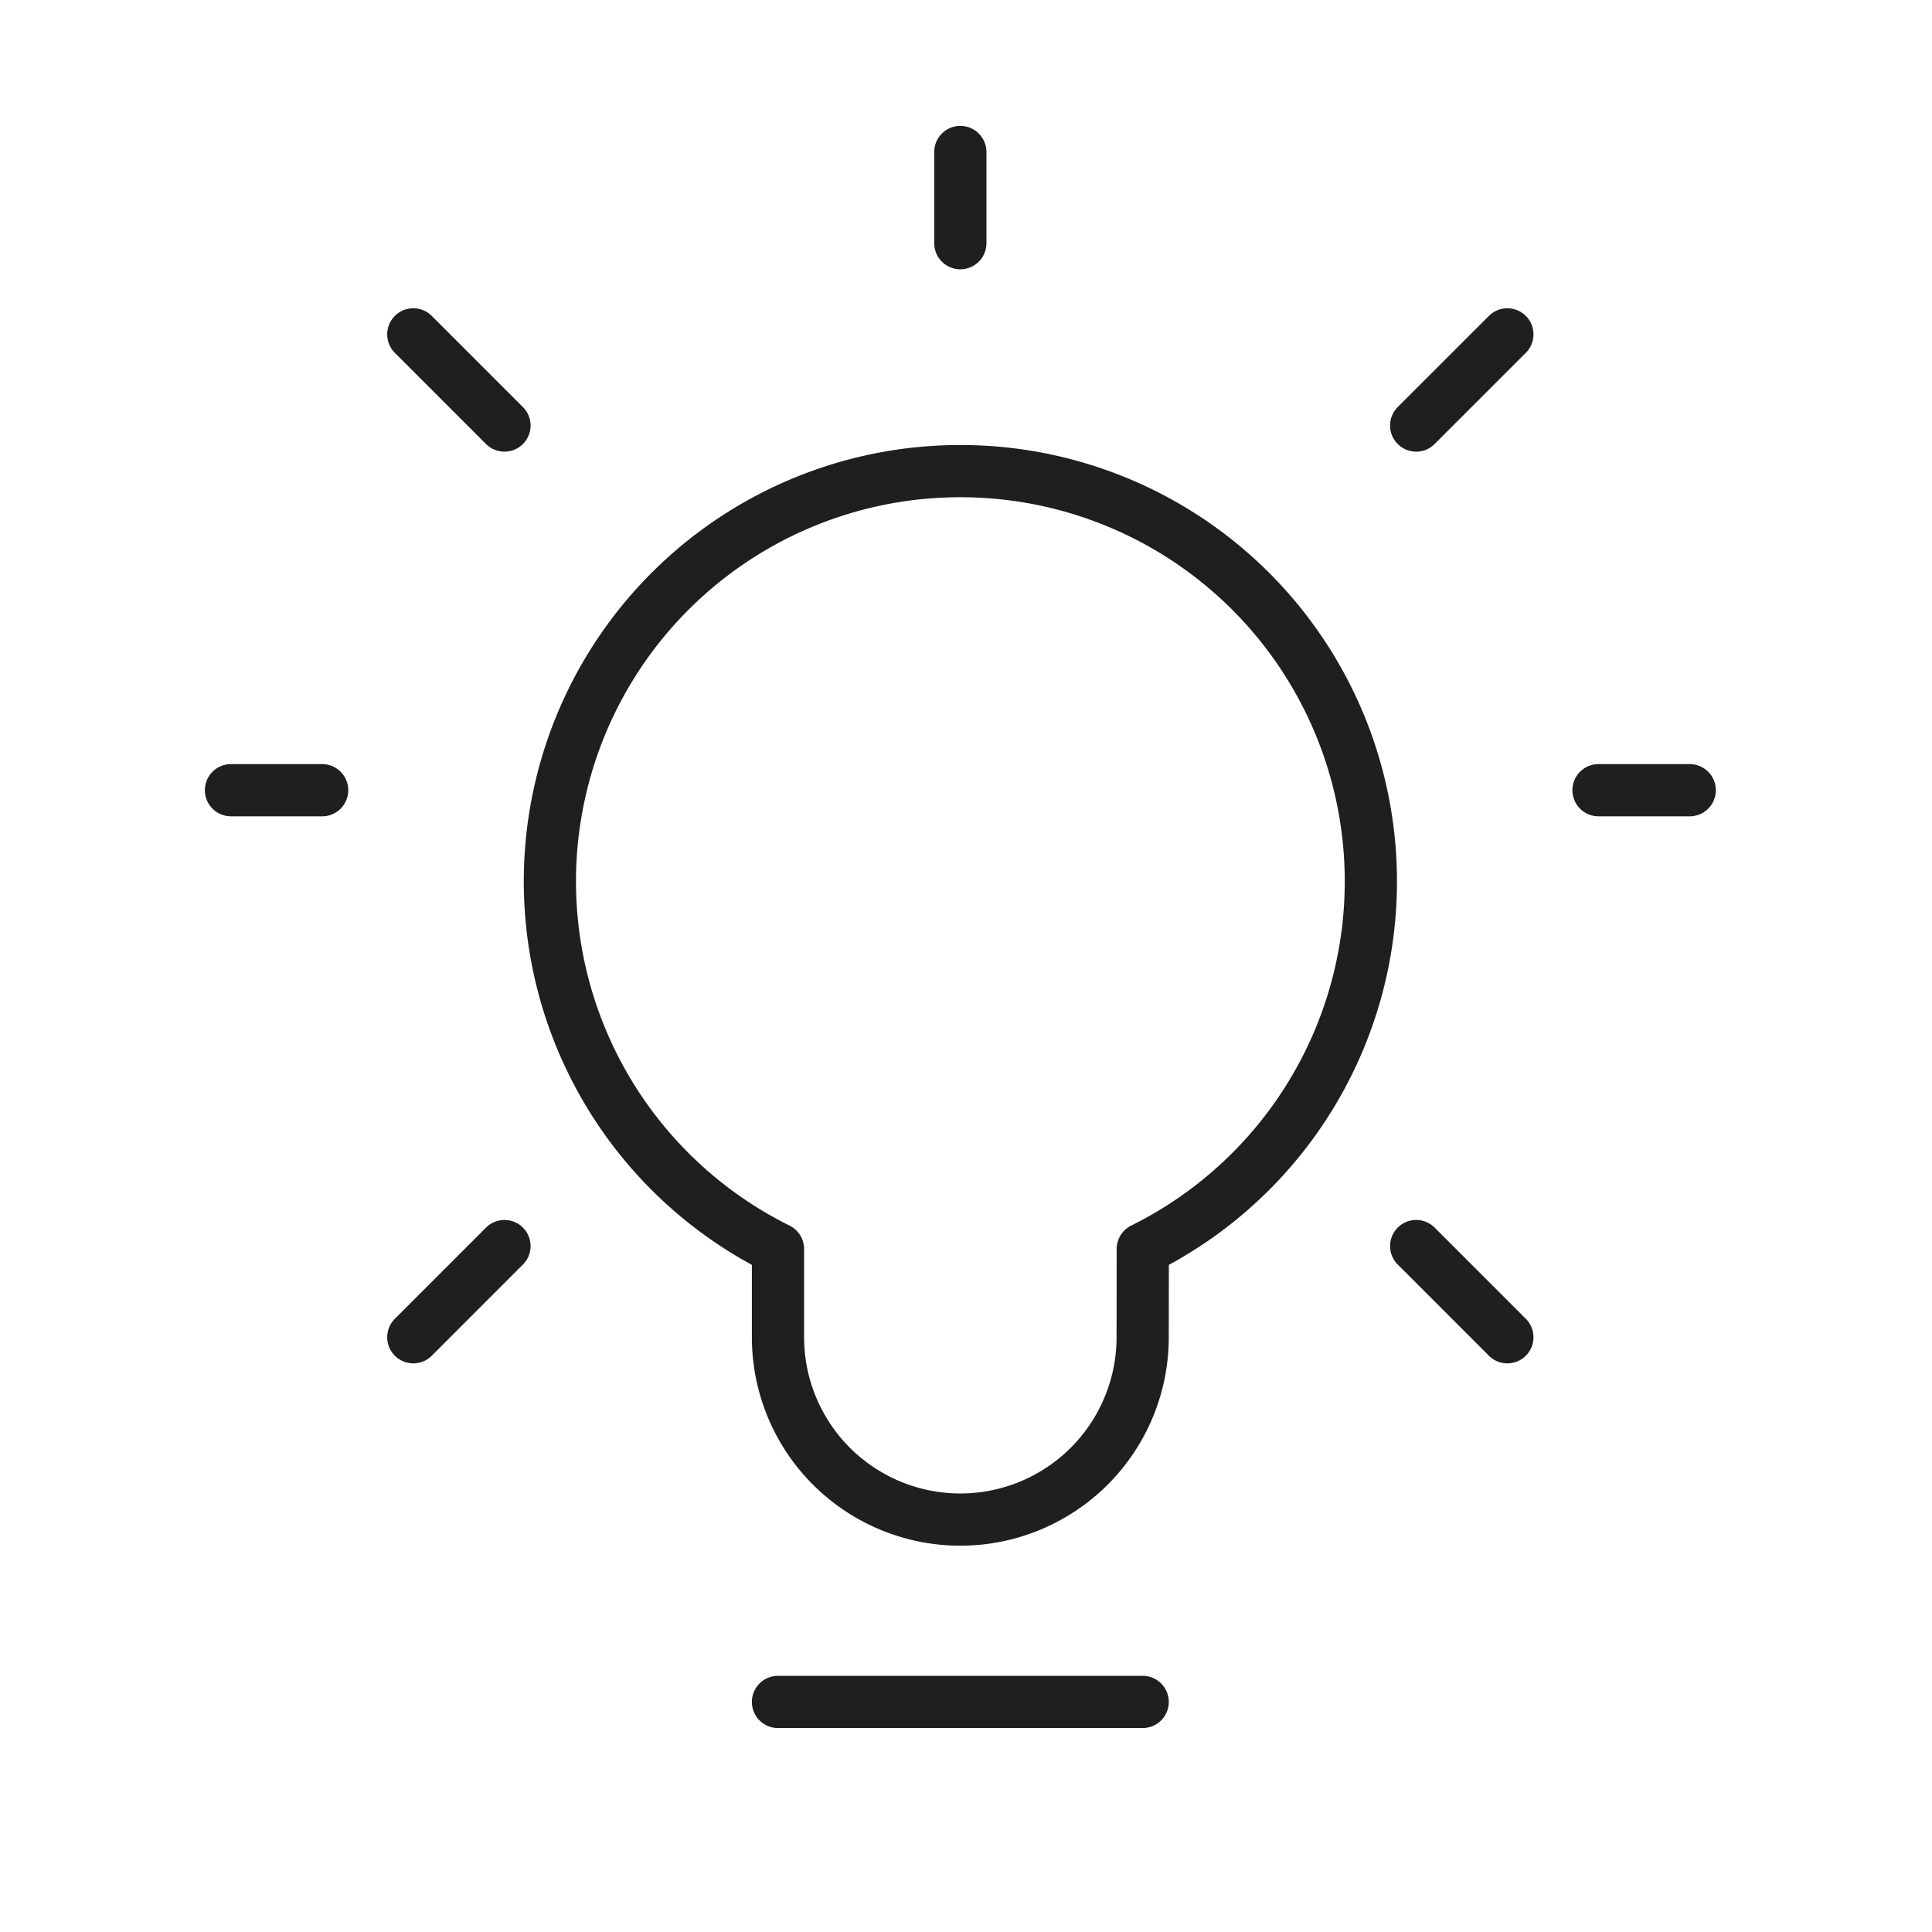 <svg width="111" height="111" viewBox="0 0 111 111" fill="none" xmlns="http://www.w3.org/2000/svg"><path d="M44.698 97.782H65.65m-10.476-83.81V8.734m26.19 15.715l5.239-5.238m-57.62 5.238l-5.237-5.238m57.619 52.38l5.238 5.239m-57.62-5.239l-5.237 5.239M18.508 45.4H13.27m83.81 0h-5.24M55.174 27.068a23.571 23.571 0 0110.482 44.691l-.006 5.07a10.476 10.476 0 01-20.952 0v-5.07a23.571 23.571 0 0110.476-44.691z" stroke="#1F1F1F" stroke-width="3" stroke-linecap="round" stroke-linejoin="round"/></svg>